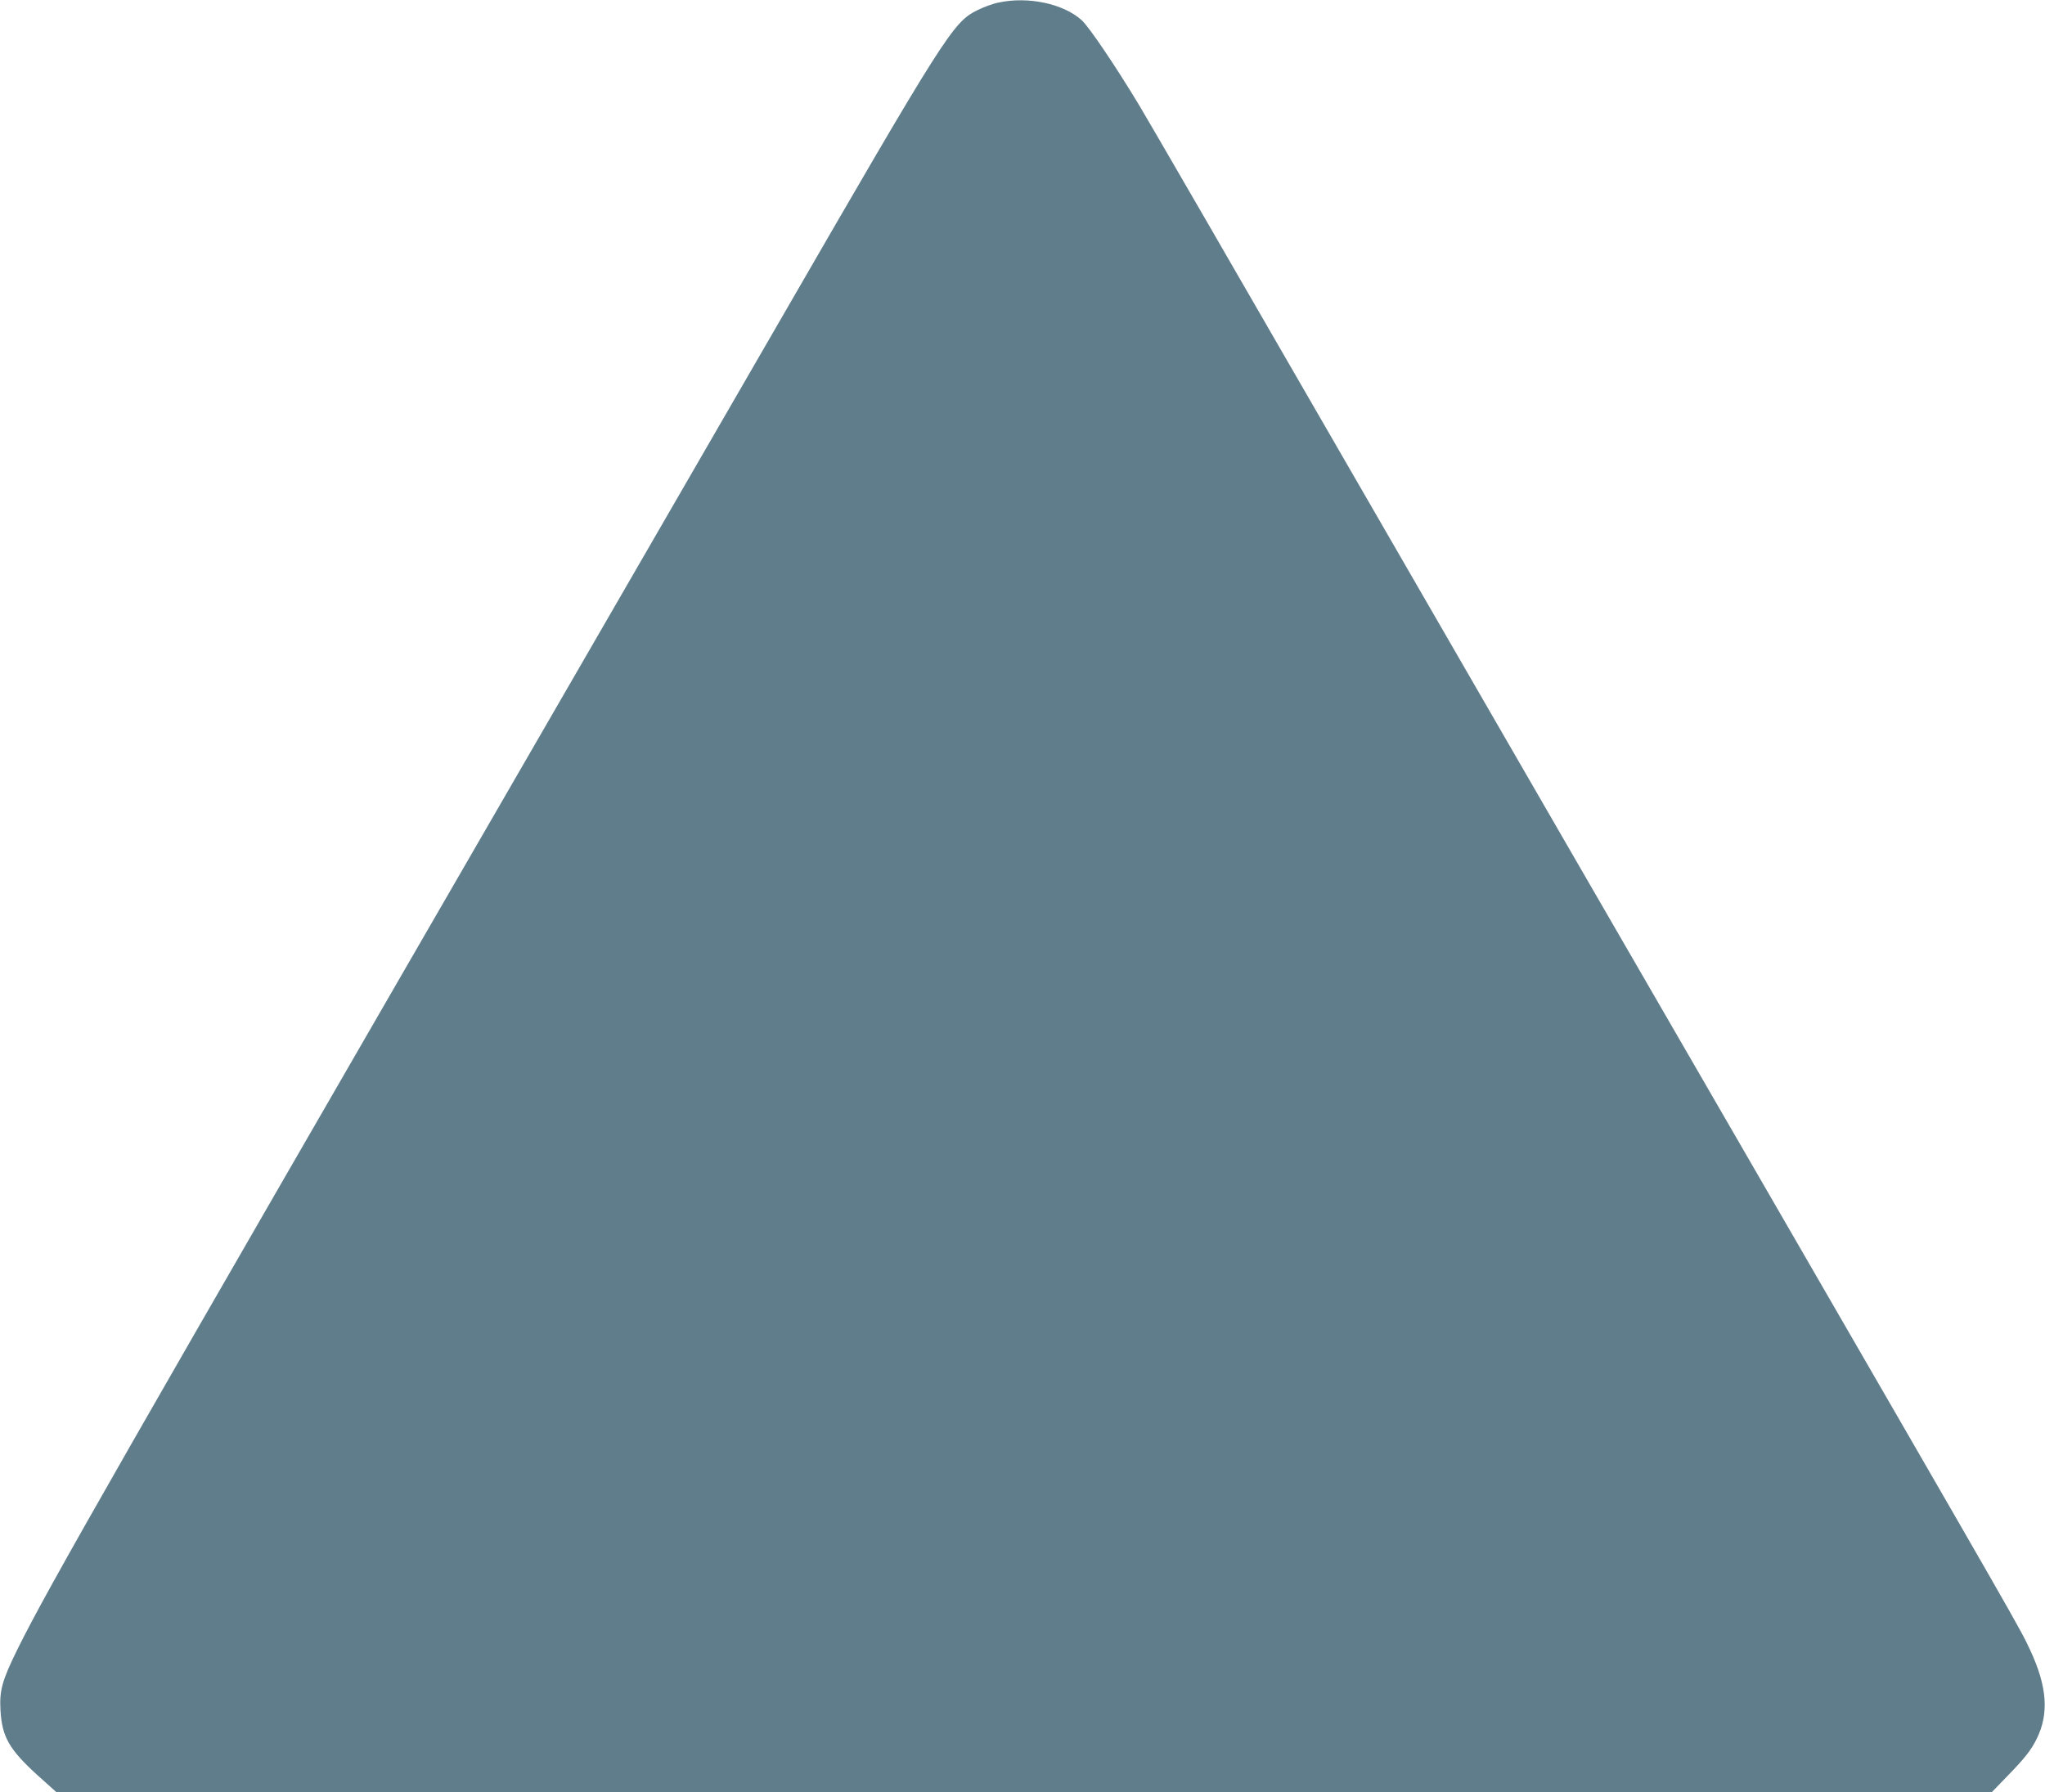 <?xml version="1.0" standalone="no"?>
<!DOCTYPE svg PUBLIC "-//W3C//DTD SVG 20010904//EN"
 "http://www.w3.org/TR/2001/REC-SVG-20010904/DTD/svg10.dtd">
<svg version="1.0" xmlns="http://www.w3.org/2000/svg"
 width="1280pt" height="1122pt" viewBox="0 0 1280 1122"
 preserveAspectRatio="xMidYMid meet">
<g transform="translate(0,1122) scale(0.1,-0.1)"
fill="#607d8b" stroke="none">
<path d="M6250 11204 c-36 -7 -98 -30 -137 -50 -148 -75 -200 -156 -1233
-1944 -348 -602 -1014 -1754 -1480 -2560 -2684 -4642 -3095 -5361 -3286 -5745
-101 -204 -118 -266 -111 -390 9 -167 54 -246 232 -408 l119 -107 6056 0 6056
0 90 93 c117 120 156 169 192 242 78 158 66 327 -42 558 -62 133 -45 104
-1698 2963 -834 1440 -1767 3056 -2075 3589 -1368 2370 -1721 2979 -1805 3120
-143 237 -311 487 -358 529 -114 103 -335 150 -520 110z"/>
</g>
</svg>
